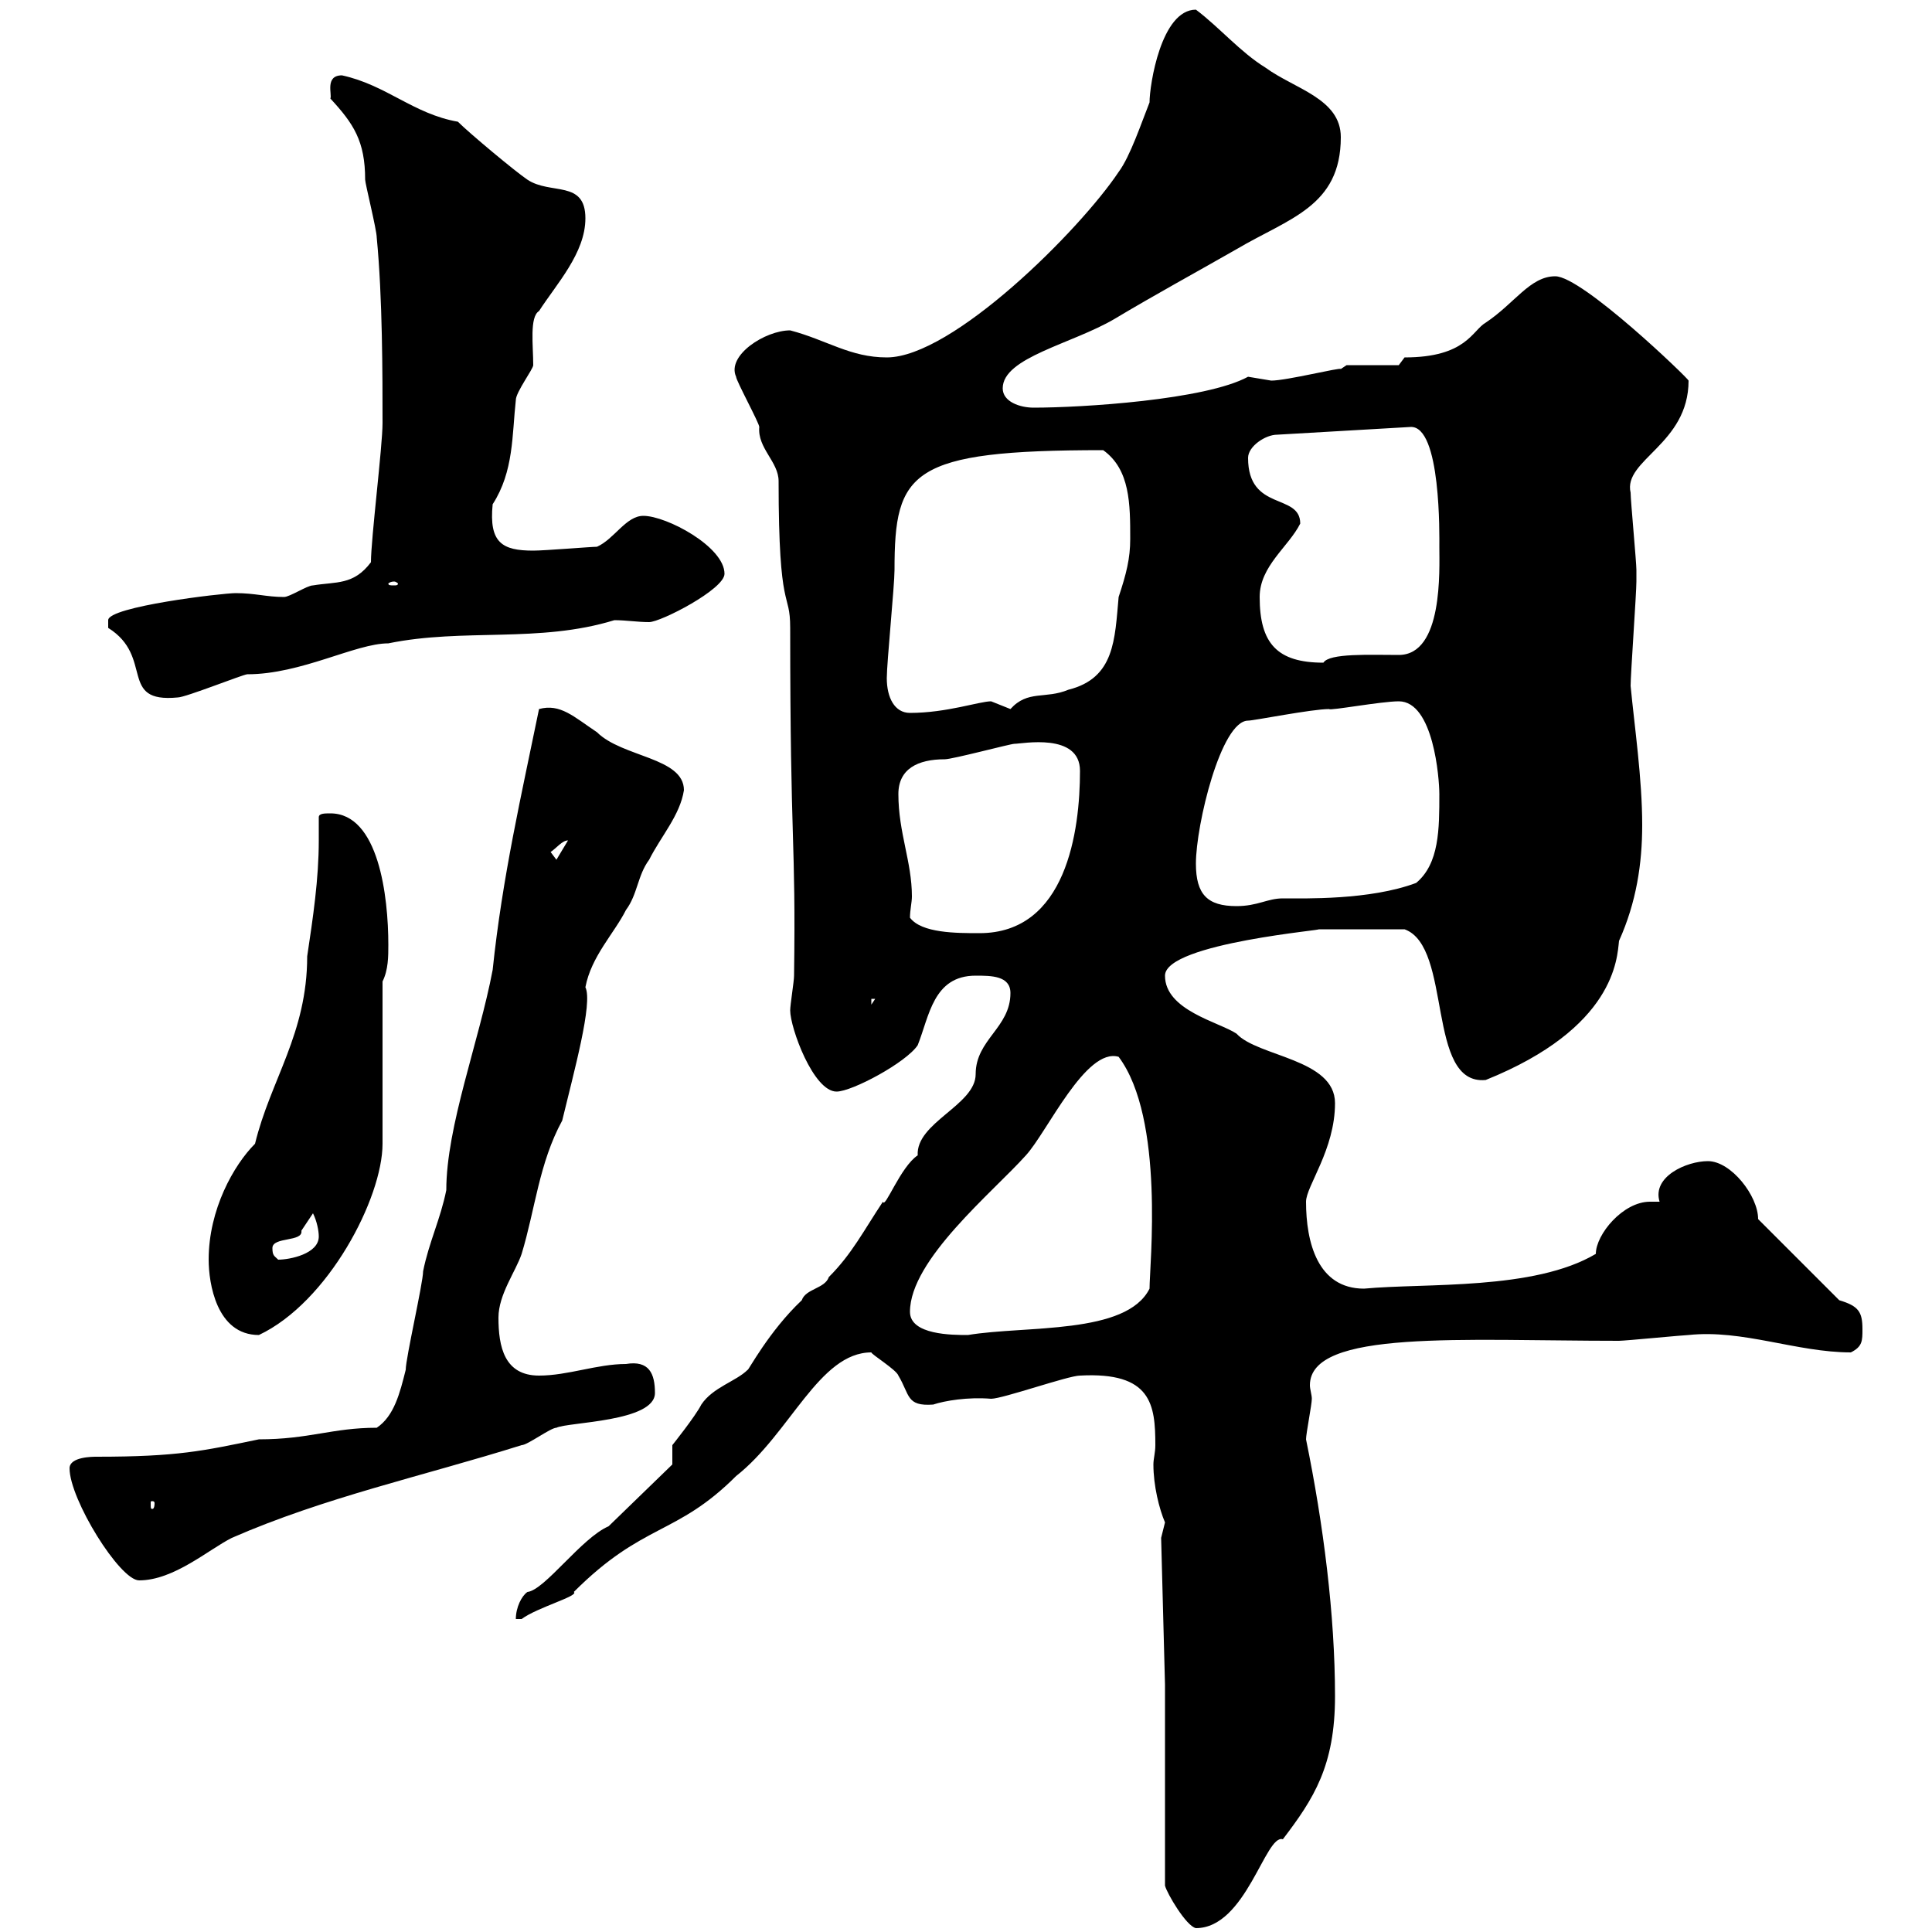 <svg xmlns="http://www.w3.org/2000/svg" xmlns:xlink="http://www.w3.org/1999/xlink" width="300" height="300"><path d="M180.90 265.80L180.90 292.80C181.20 294 184.20 299.10 185.70 299.40C193.50 299.40 196.50 284.70 199.20 285.60C204 279.30 207.30 274.20 207.30 263.40C207.30 250.80 205.50 236.70 202.80 223.50C202.80 222.60 203.70 218.10 203.70 217.20C203.70 216.60 203.40 215.70 203.40 215.10C203.40 206.40 227.10 208.20 251.40 208.20C252.30 208.20 261.60 207.30 262.20 207.30C270.60 206.40 279 210 287.40 210C289.20 209.10 289.20 208.20 289.20 206.40C289.20 203.70 288.60 202.80 285.60 201.90L273 189.30C273 185.70 268.80 180.30 265.20 180.30C261.90 180.30 256.50 182.70 257.70 186.60C256.80 186.60 256.50 186.60 256.20 186.60C252 186.60 247.80 191.70 247.80 194.70C238.20 200.40 221.40 199.20 211.80 200.10C204.60 200.10 202.80 192.90 202.80 186.60C202.80 184.20 207.30 178.50 207.30 171.30C207.30 164.40 195.30 164.10 192 160.50C189.30 158.70 180.90 156.90 180.90 151.50C180.90 146.40 207 144.30 204.60 144.30C207 144.30 213.30 144.30 218.10 144.30C225.60 147 221.40 168.60 230.70 167.70C250.80 159.60 251.10 148.80 251.40 146.10C254.10 140.10 255 134.10 255 128.10C255 120.90 253.80 112.80 253.20 106.50C253.20 104.70 254.10 92.10 254.10 90.30C254.10 89.40 254.10 89.10 254.10 88.50C254.10 87.30 253.20 77.70 253.20 76.50C252 71.40 262.20 69 262.20 59.10C262.20 58.80 245.70 42.90 241.50 42.90C237.60 42.90 235.20 47.10 230.70 50.10C228.60 51.30 227.70 55.50 218.10 55.50L217.20 56.70L209.10 56.70L208.20 57.30C208.20 57 199.80 59.10 197.40 59.10C197.40 59.10 193.80 58.50 193.80 58.50C187.20 62.10 168 63.30 160.50 63.30C158.40 63.30 155.70 62.40 155.70 60.30C155.70 55.50 166.50 53.40 173.10 49.50C179.10 45.90 185.70 42.30 192 38.70C200.10 33.90 208.20 32.10 208.20 21.30C208.20 15.30 201 13.80 196.50 10.50C192.60 8.10 189.30 4.20 185.70 1.50C180.30 1.50 178.50 13.20 178.50 15.90C177.30 18.90 175.50 24.30 173.70 26.70C167.70 35.70 147.90 55.50 137.70 55.50C132 55.50 128.40 52.80 122.70 51.30C118.80 51.30 112.80 55.20 114.30 58.50C114.30 59.10 117.90 65.70 117.90 66.30C117.60 69.60 120.90 71.70 120.90 74.70C120.90 95.70 122.70 91.50 122.70 97.50C122.70 132 123.60 129.90 123.30 151.50C123.30 152.40 122.70 156 122.70 156.90C122.70 159.60 126.30 169.50 129.90 169.50C132.30 169.50 140.70 165 142.50 162.30C144.30 157.80 144.90 151.50 151.50 151.50C153.90 151.50 156.90 151.50 156.90 154.20C156.90 159.60 151.50 161.40 151.50 166.80C151.50 171.60 142.20 174.30 142.50 179.40C139.80 181.20 137.40 187.80 137.10 186.60C134.10 191.10 132.30 194.70 128.70 198.30C128.10 200.10 125.10 200.10 124.50 201.90C119.40 206.70 116.10 213 116.10 212.70C114.30 214.50 110.70 215.40 108.90 218.10C108 219.90 104.40 224.40 104.40 224.40L104.40 227.40L94.50 237C90.30 238.80 84.60 246.90 81.90 247.20C81 247.80 80.10 249.60 80.10 251.40C80.10 251.40 81 251.40 81 251.40C83.40 249.60 90 247.80 89.10 247.20C99.90 236.40 105 238.50 114.30 229.20C122.70 222.60 127.20 210 135.30 210C135.30 210.30 139.20 212.70 139.50 213.60C141.30 216.60 140.70 218.40 144.90 218.10C146.70 217.50 150.30 216.90 153.90 217.20C155.70 217.20 165.90 213.60 167.70 213.60C178.80 213 179.40 218.10 179.40 224.40C179.40 225.60 179.10 226.50 179.10 227.40C179.10 230.70 180 234.30 180.90 236.40C180.90 236.40 180.30 238.80 180.30 238.80L180.90 261.60ZM10.80 228C10.80 232.80 18.60 245.40 21.60 245.40C27 245.40 32.40 240.60 36 238.80C50.40 232.50 65.70 229.20 81 224.40C81.90 224.40 85.50 221.70 86.40 221.70C88.20 220.80 101.70 220.80 101.70 216.30C101.70 213.30 100.80 211.20 97.20 211.80C92.70 211.80 88.20 213.60 83.70 213.60C78.30 213.60 77.40 209.10 77.40 204.60C77.40 201 80.10 197.40 81 194.70C83.10 187.80 83.70 180.60 87.30 174C89.10 166.50 92.10 155.70 90.90 153.30C91.80 148.50 95.40 144.90 97.20 141.30C99 138.90 99 135.90 100.80 133.50C102.60 129.90 105.60 126.60 106.20 122.70C106.20 117.60 96.60 117.60 92.70 113.70C89.10 111.30 87 109.20 83.70 110.10C81 123.30 78 136.20 76.50 150.60C74.40 161.70 69.30 174.90 69.30 184.80C68.40 189.30 66.60 192.90 65.70 197.40C65.70 199.20 63 210.90 63 212.70C62.10 216.30 61.20 219.90 58.50 221.70C51.60 221.70 48 223.50 40.20 223.50C31.50 225.30 27.60 226.20 15 226.20C14.40 226.20 10.80 226.20 10.80 228ZM24 233.40C24 234.30 23.70 234.30 23.70 234.30C23.40 234.30 23.40 234.30 23.40 233.40C23.40 233.10 23.40 233.10 23.70 233.10C23.70 233.10 24 233.10 24 233.40ZM32.40 195.60C32.40 199.20 33.60 207.30 40.20 207.30C51 202.20 59.40 186 59.40 177.60L59.40 152.40C60.30 150.60 60.30 148.50 60.30 146.70C60.30 139.20 58.80 126.30 51.30 126.30C50.40 126.30 49.50 126.30 49.50 126.90C49.50 128.10 49.50 129.30 49.50 130.50C49.50 136.50 48.60 142.50 47.70 148.50C47.70 160.50 42 167.70 39.60 177.60C36.30 180.90 32.40 187.80 32.40 195.60ZM141.30 203.70C141.30 195.60 154.20 185.10 159.30 179.40C162.60 175.80 168.60 162.60 173.70 164.10C180.90 173.70 178.50 196.50 178.50 200.10C174.90 207.30 159.30 205.80 150.30 207.30C147.90 207.30 141.30 207.30 141.30 203.70ZM42.30 193.80C42.30 192 47.10 192.90 46.80 191.10C46.80 191.10 48.60 188.40 48.60 188.40C49.20 189.60 49.50 191.10 49.50 192C49.50 194.70 45 195.60 43.20 195.60C42.60 195 42.30 195 42.30 193.80ZM135.30 155.10L135.90 155.10L135.30 156ZM141.30 142.50C141.30 141.30 141.60 140.10 141.60 139.20C141.60 133.80 139.50 129.30 139.50 123.30C139.50 119.40 142.50 117.90 146.70 117.90C147.90 117.90 156.90 115.50 157.50 115.50C158.70 115.50 167.70 113.70 167.70 119.70C167.70 129 165.60 144.90 152.10 144.90C148.50 144.90 143.10 144.90 141.30 142.50ZM185.70 134.10C185.70 128.10 189.60 111.90 193.80 111.90C194.70 111.90 203.70 110.10 206.40 110.10C206.40 110.40 214.50 108.90 217.20 108.90C222.60 108.90 223.50 120.90 223.50 123.30C223.50 128.70 223.50 134.10 219.90 137.10C212.70 139.80 202.50 139.50 199.20 139.50C196.80 139.50 195.30 140.70 192 140.70C187.50 140.70 185.70 138.90 185.70 134.10ZM85.50 132.30C86.40 131.70 87.30 130.50 88.20 130.50L86.40 133.50ZM137.70 105.30C137.70 102.90 138.90 90.90 138.90 88.50C138.90 73.20 141.30 69.90 171.30 69.90C175.50 72.90 175.50 78.30 175.50 83.70C175.50 86.70 174.90 89.10 173.70 92.70C173.10 99.30 173.10 105.30 165.90 107.10C162.30 108.60 159.60 107.10 156.90 110.10C156.90 110.10 153.90 108.90 153.90 108.90C152.10 108.90 147 110.70 141.30 110.70C138.90 110.70 137.70 108.30 137.70 105.30ZM16.80 97.50C24 102 18.30 109.20 27.60 108.30C28.80 108.30 37.80 104.70 38.40 104.70C46.80 104.70 55.20 99.90 60.30 99.90C72 97.50 83.70 99.90 95.40 96.30C97.20 96.30 99 96.60 100.80 96.60C102.60 96.60 112.50 91.50 112.50 89.10C112.50 84.90 103.50 80.10 99.90 80.10C97.20 80.10 95.40 83.70 92.70 84.90C91.80 84.90 84.60 85.50 82.80 85.50C78 85.50 75.90 84.30 76.50 78.30C79.80 73.20 79.50 67.50 80.10 62.10C80.10 60.90 82.80 57.30 82.80 56.70C82.80 53.70 82.20 49.20 83.70 48.30C86.40 44.10 90.90 39.30 90.90 33.90C90.90 27.90 85.50 30.30 81.90 27.90C80.10 26.70 72.90 20.70 71.10 18.90C64.20 17.70 60 13.20 53.10 11.70C50.40 11.70 51.60 14.70 51.30 15.30C54.90 19.20 56.70 21.90 56.70 27.90C56.70 28.50 58.50 35.70 58.50 36.90C59.40 46.20 59.40 58.20 59.40 65.70C59.40 69.30 57.60 83.70 57.60 87.30C54.90 90.90 52.20 90.30 48.60 90.90C47.70 90.90 45 92.70 44.10 92.70C41.40 92.70 39.60 92.10 36.60 92.10C34.50 92.10 16.80 94.20 16.80 96.30C16.80 97.50 16.80 97.50 16.80 97.50ZM195.60 92.70C195.60 87.90 200.10 84.90 201.90 81.30C201.90 76.50 193.80 79.50 193.80 71.10C193.80 69.30 196.50 67.50 198.30 67.50L219 66.30C223.80 66 223.50 83.40 223.50 84.90C223.50 88.50 224.10 101.70 217.20 101.70C212.70 101.70 206.40 101.40 205.50 102.90C198.30 102.90 195.60 99.90 195.60 92.70ZM61.20 90.30C61.50 90.30 61.80 90.60 61.80 90.60C61.80 90.90 61.50 90.90 61.20 90.90C60.60 90.90 60.30 90.90 60.30 90.60C60.30 90.60 60.60 90.30 61.20 90.30Z"/></svg>